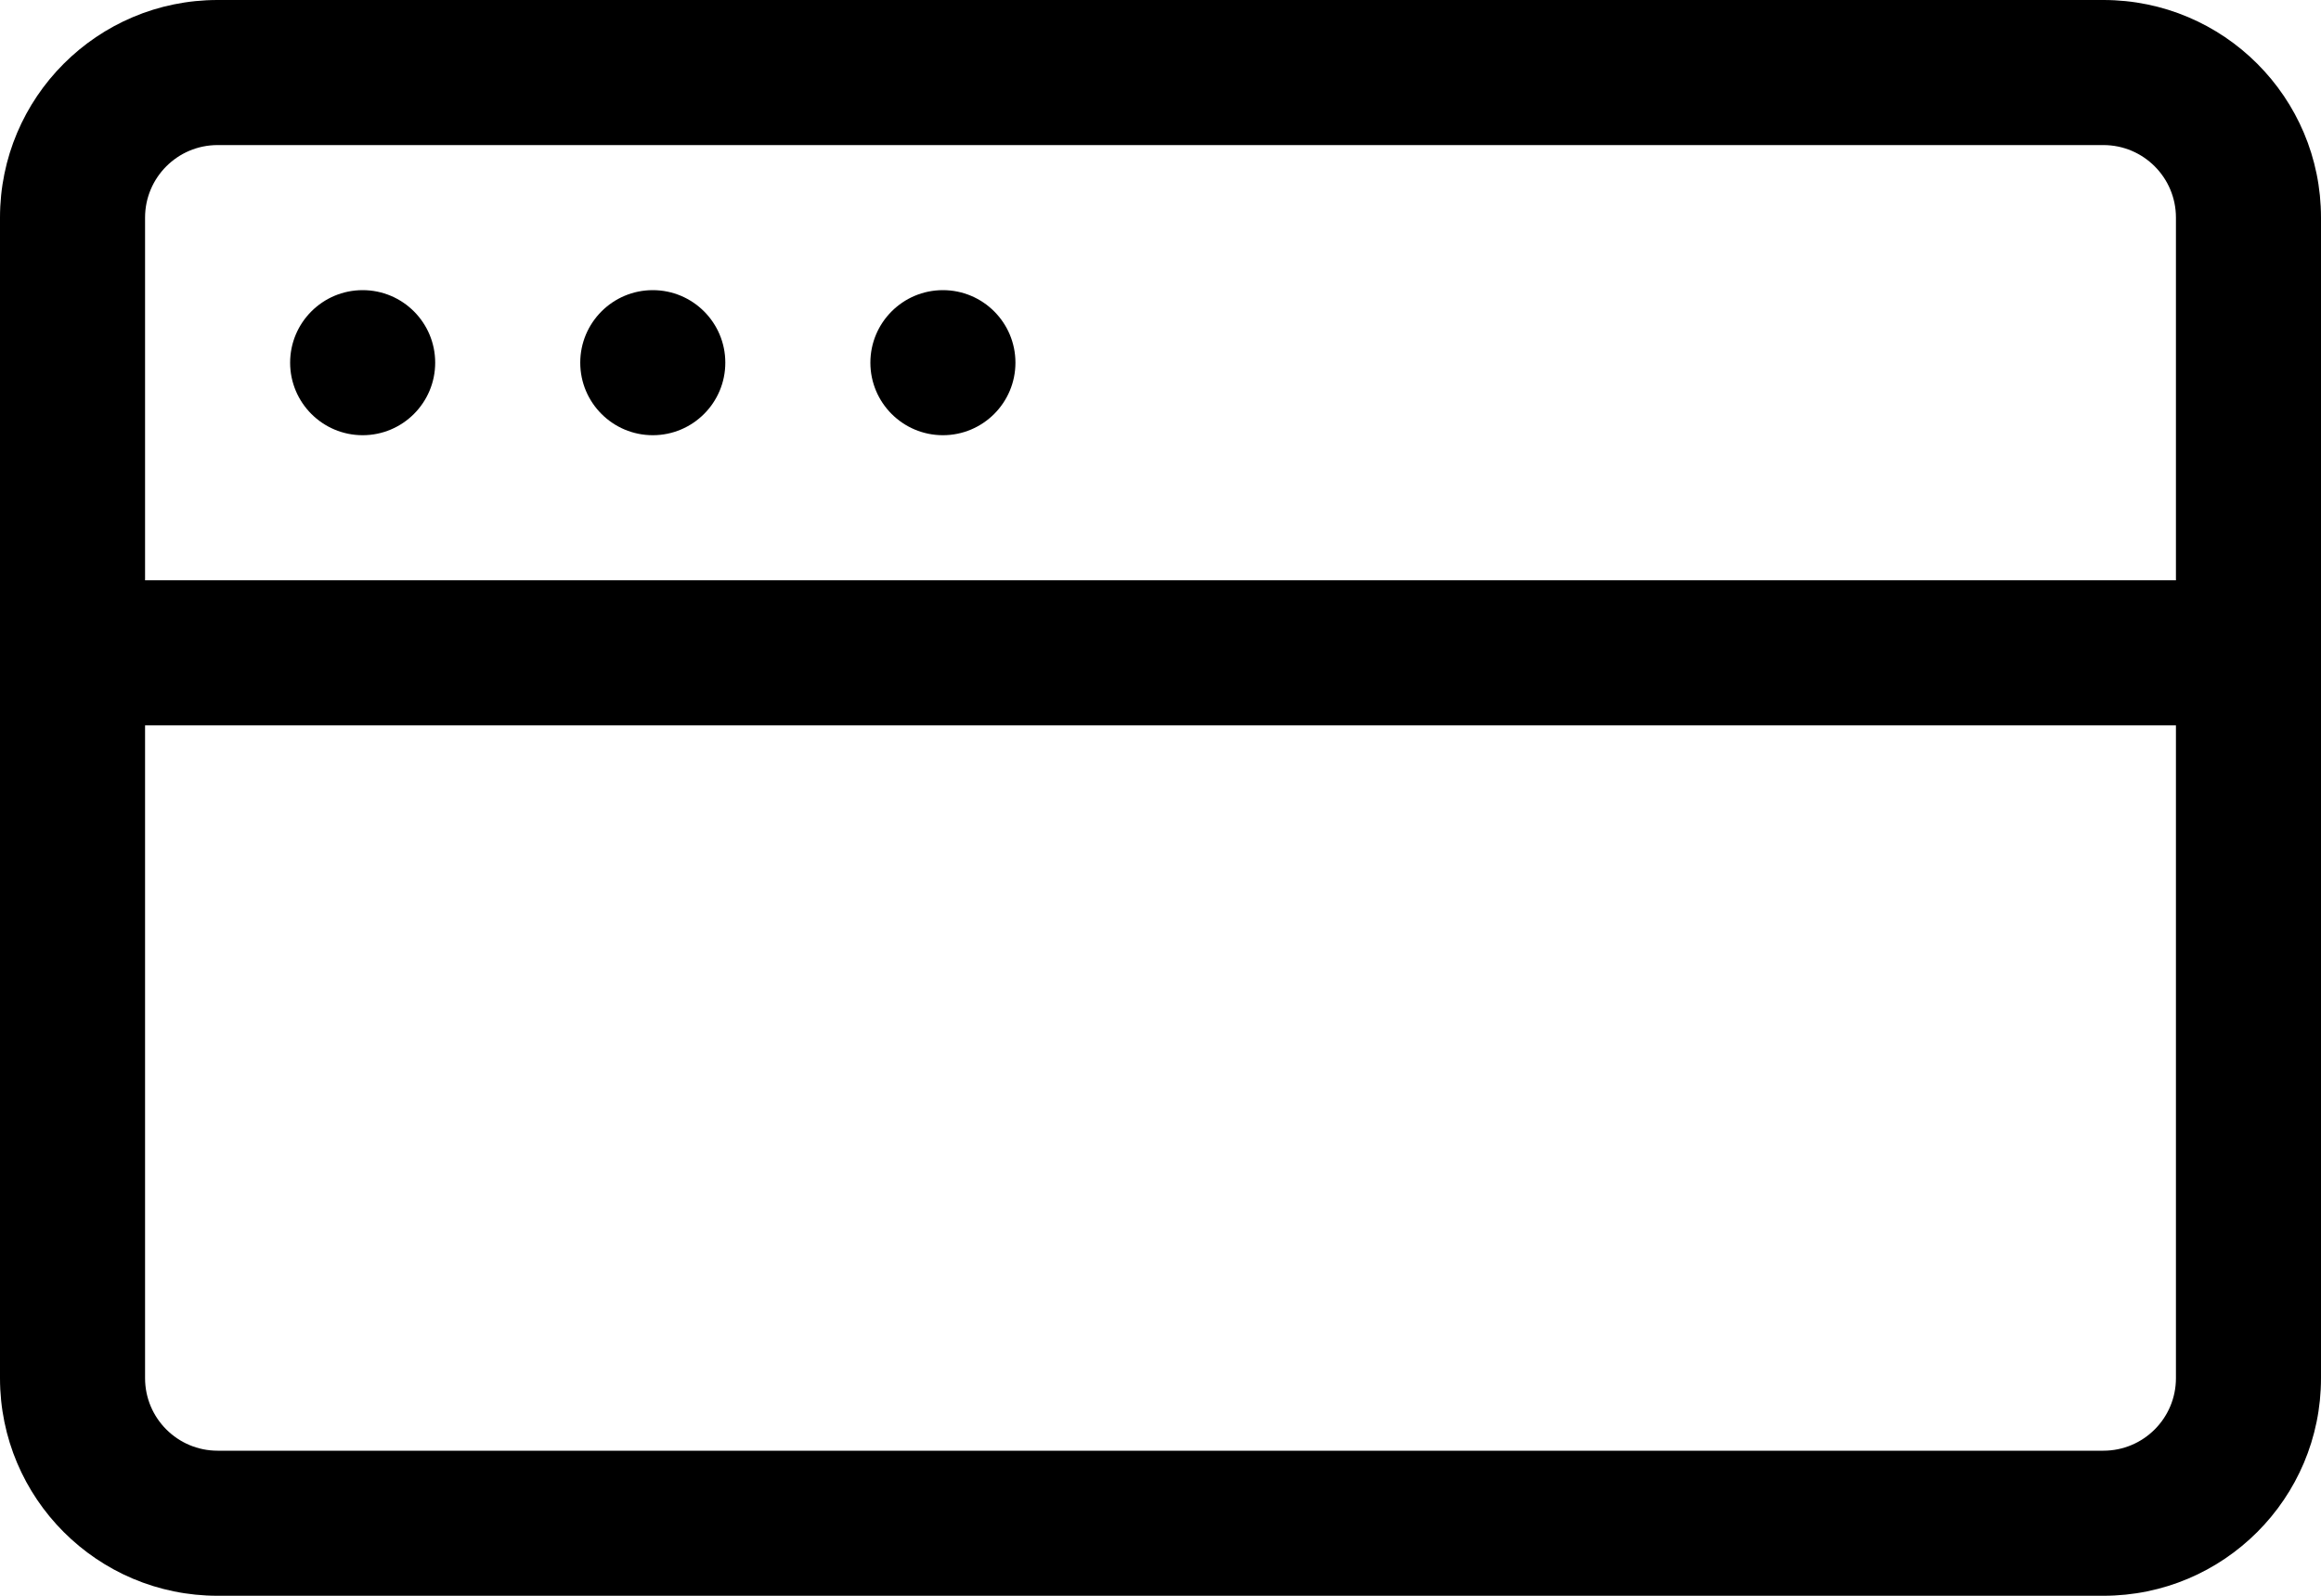 <svg xmlns="http://www.w3.org/2000/svg" width="32" height="22" viewBox="0 0 32 22">
    <g fill="none" fill-rule="evenodd">
        <g fill="#000" fill-rule="nonzero">
            <g>
                <path d="M9 4c-.552 0-1 .448-1 1s.448 1 1 1 1-.448 1-1-.448-1-1-1zM5 4c-.552 0-1 .448-1 1s.448 1 1 1 1-.448 1-1-.448-1-1-1zm8 0c-.552 0-1 .448-1 1s.448 1 1 1 1-.448 1-1-.448-1-1-1zm16-4H3C1.343 0 0 1.343 0 3v16c0 1.657 1.343 3 3 3h26c1.657 0 3-1.343 3-3V3c0-1.657-1.343-3-3-3zm1 19c0 .552-.448 1-1 1H3c-.552 0-1-.448-1-1v-9h28v9zm0-11H2V3c0-.552.448-1 1-1h26c.552 0 1 .448 1 1v5z" transform="translate(-987, -164) translate(987, 164)"/>
            </g>
        </g>
    </g>
</svg>
